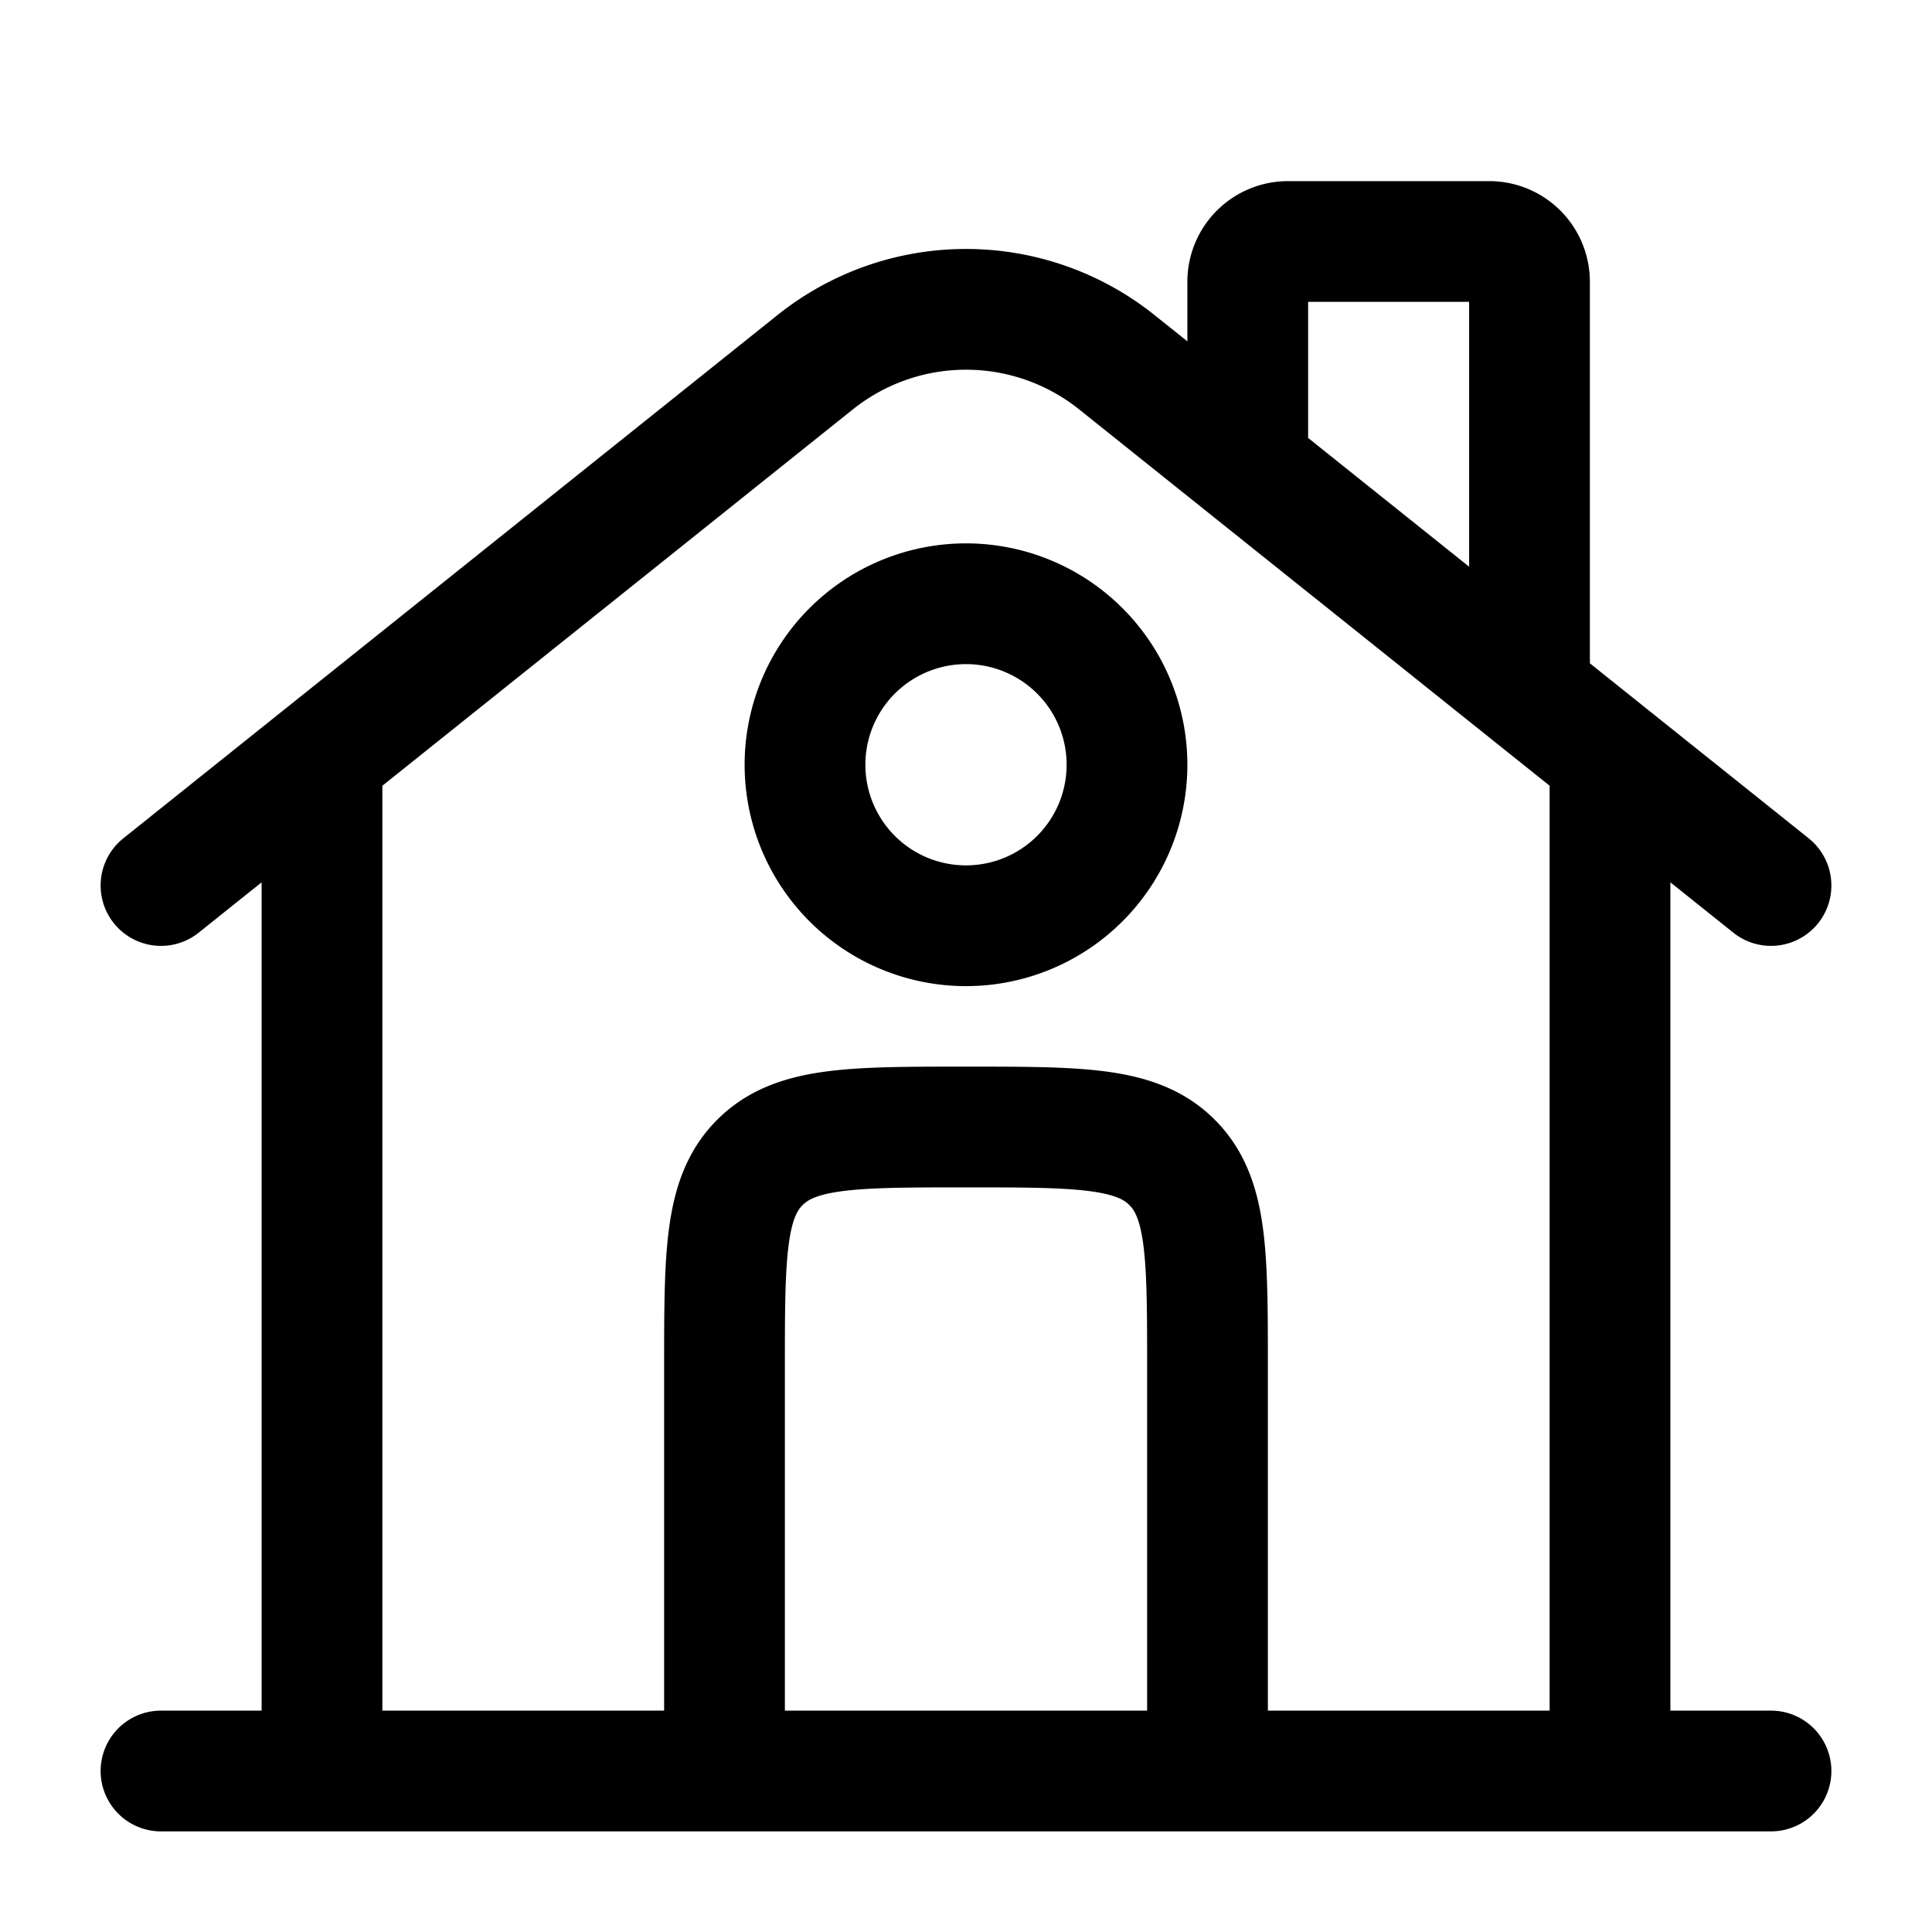 <svg xmlns="http://www.w3.org/2000/svg" width="24" height="24" viewBox="0 0 24 24"><g fill="none" stroke="currentColor" stroke-width="1.5"><path stroke-linecap="round" d="M22 22H2m0-11l8.126-6.5a3 3 0 0 1 3.748 0L22 11m-6.5-5.5v-2A.5.5 0 0 1 16 3h2.5a.5.5 0 0 1 .5.5v5M4 22V9.5M20 22V9.5"/><path d="M15 22v-5c0-1.414 0-2.121-.44-2.56C14.122 14 13.415 14 12 14s-2.121 0-2.56.44C9 14.878 9 15.585 9 17v5m5-12.5a2 2 0 1 1-4 0a2 2 0 0 1 4 0Z"/></g></svg>
